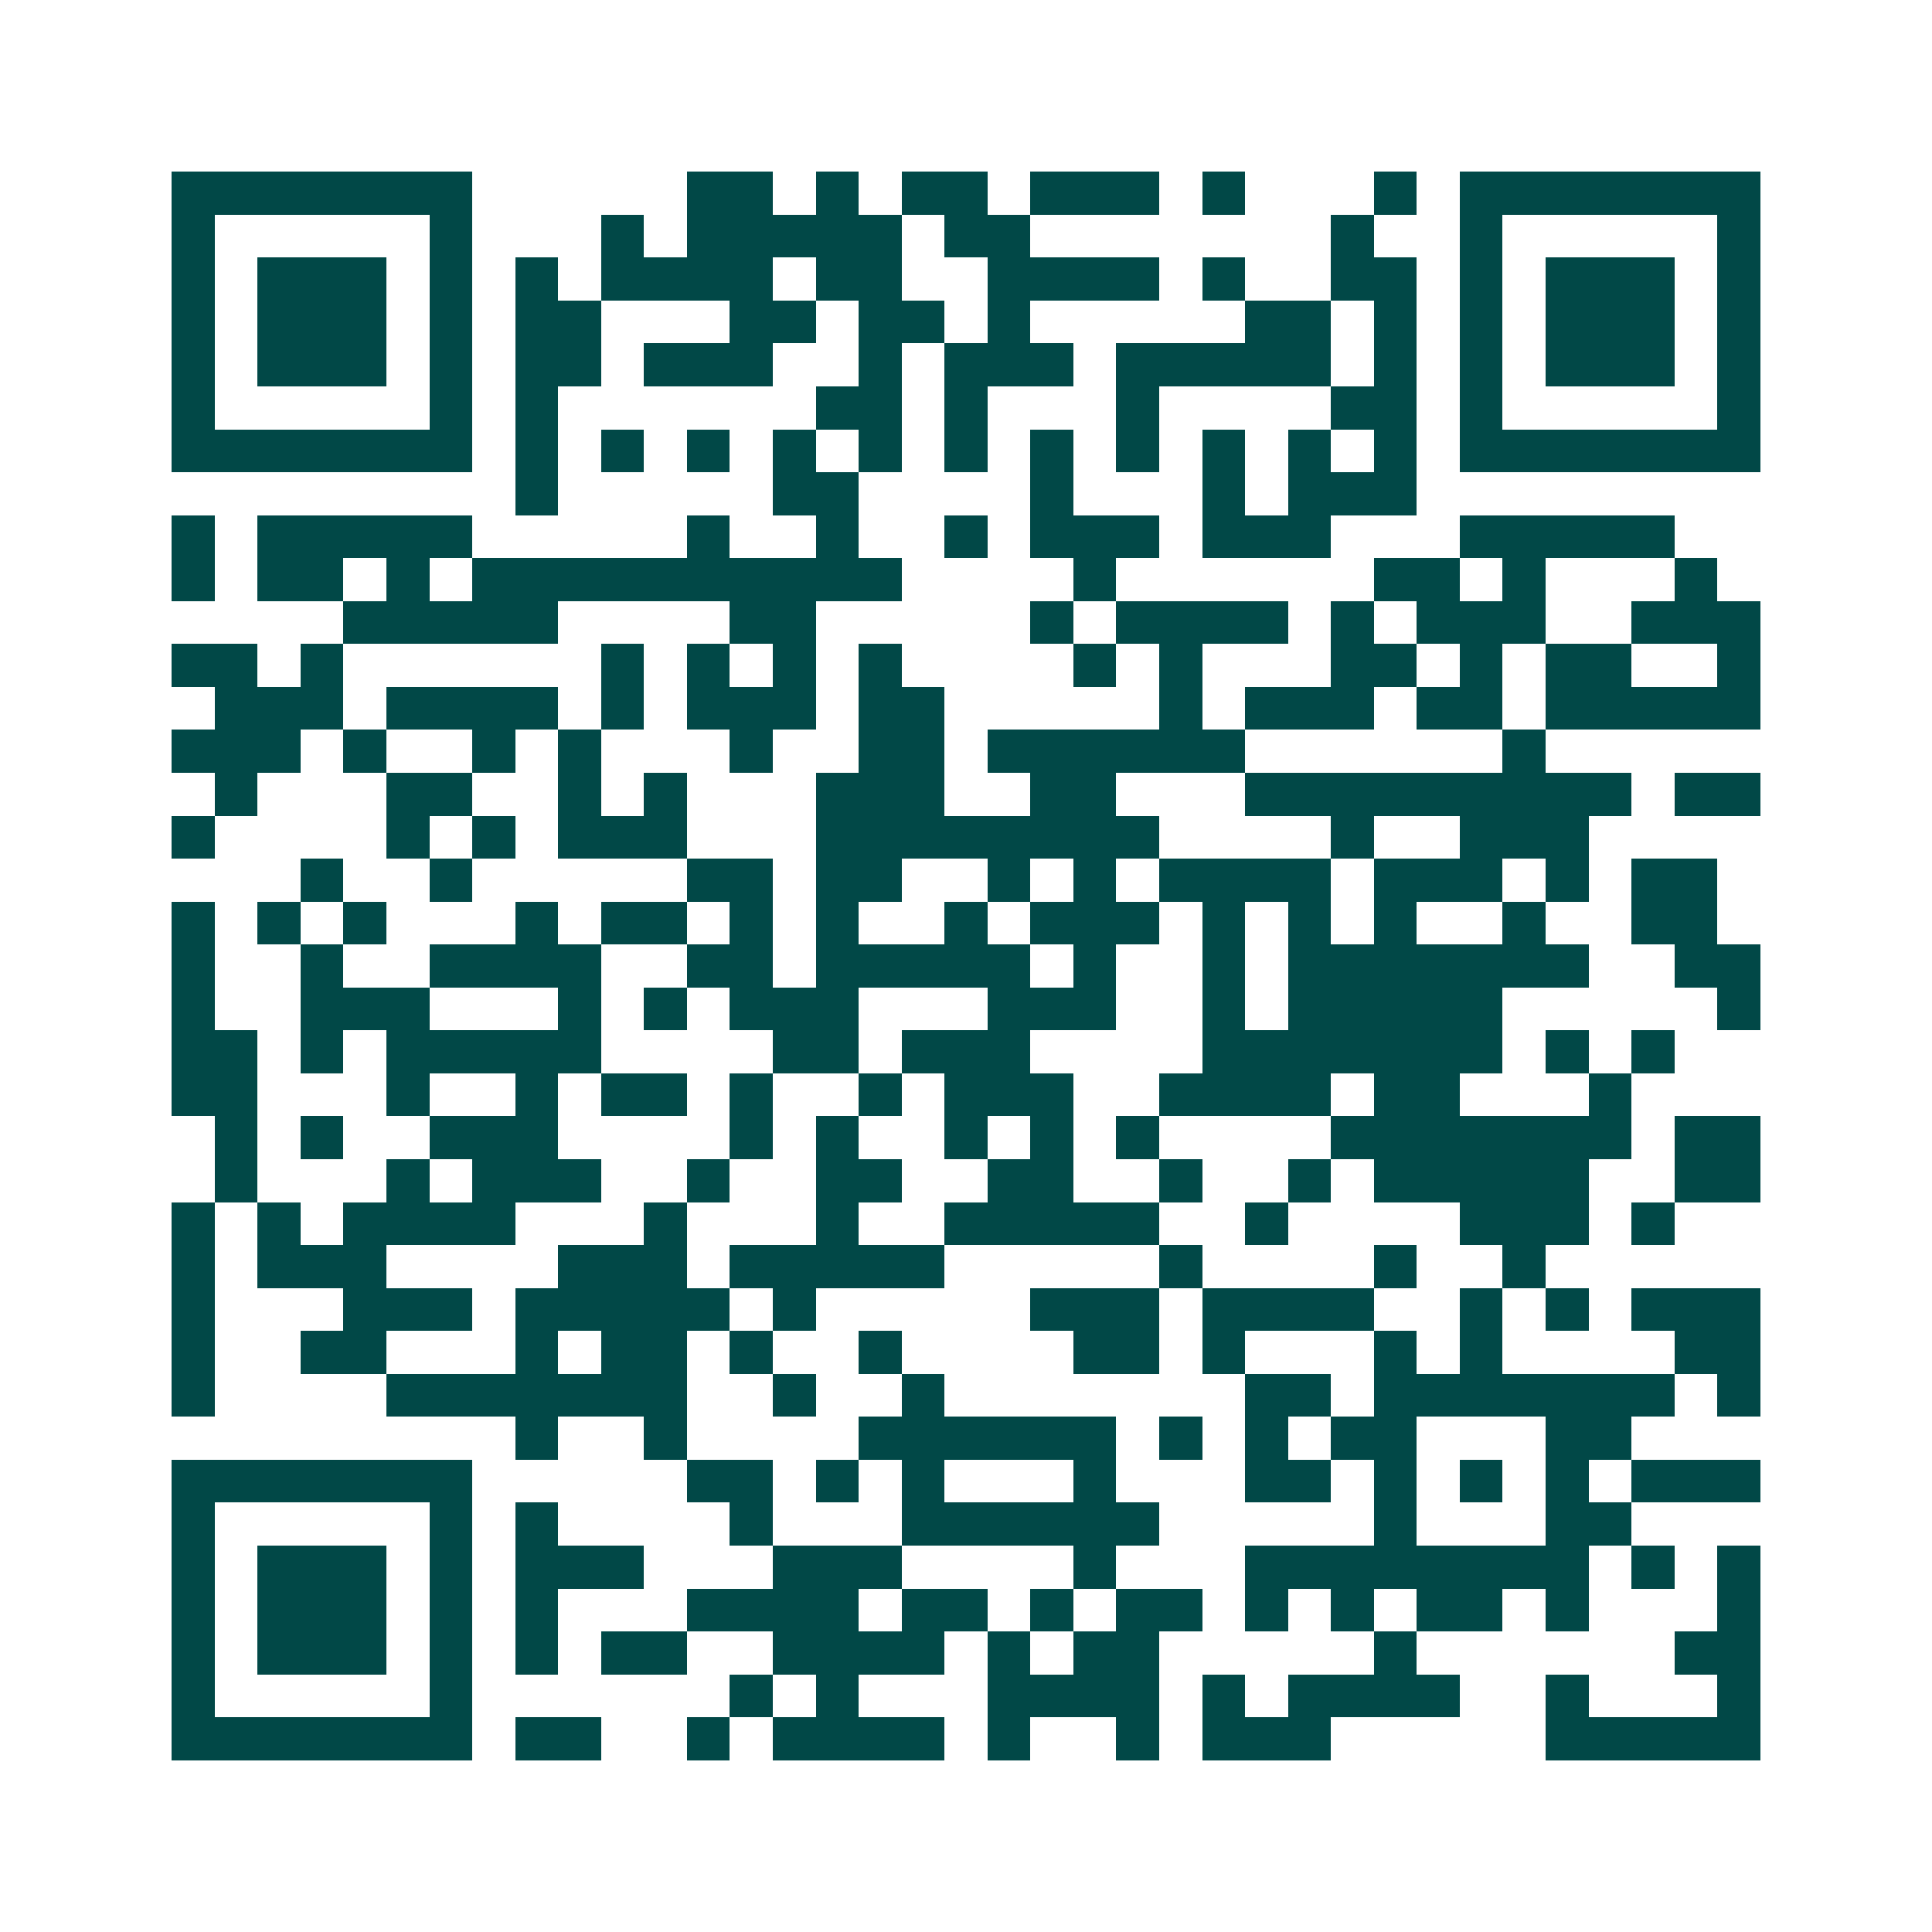 <svg xmlns="http://www.w3.org/2000/svg" width="200" height="200" viewBox="0 0 45 45" shape-rendering="crispEdges"><path fill="#ffffff" d="M0 0h45v45H0z"/><path stroke="#014847" d="M4 4.5h7m5 0h2m1 0h1m1 0h2m1 0h3m1 0h1m3 0h1m1 0h7M4 5.5h1m5 0h1m3 0h1m1 0h5m1 0h2m7 0h1m2 0h1m5 0h1M4 6.5h1m1 0h3m1 0h1m1 0h1m1 0h4m1 0h2m2 0h4m1 0h1m2 0h2m1 0h1m1 0h3m1 0h1M4 7.5h1m1 0h3m1 0h1m1 0h2m3 0h2m1 0h2m1 0h1m5 0h2m1 0h1m1 0h1m1 0h3m1 0h1M4 8.5h1m1 0h3m1 0h1m1 0h2m1 0h3m2 0h1m1 0h3m1 0h5m1 0h1m1 0h1m1 0h3m1 0h1M4 9.5h1m5 0h1m1 0h1m6 0h2m1 0h1m3 0h1m4 0h2m1 0h1m5 0h1M4 10.5h7m1 0h1m1 0h1m1 0h1m1 0h1m1 0h1m1 0h1m1 0h1m1 0h1m1 0h1m1 0h1m1 0h1m1 0h7M12 11.5h1m5 0h2m4 0h1m3 0h1m1 0h3M4 12.5h1m1 0h5m5 0h1m2 0h1m2 0h1m1 0h3m1 0h3m3 0h5M4 13.5h1m1 0h2m1 0h1m1 0h10m4 0h1m6 0h2m1 0h1m3 0h1M8 14.5h5m4 0h2m5 0h1m1 0h4m1 0h1m1 0h3m2 0h3M4 15.5h2m1 0h1m6 0h1m1 0h1m1 0h1m1 0h1m4 0h1m1 0h1m3 0h2m1 0h1m1 0h2m2 0h1M5 16.5h3m1 0h4m1 0h1m1 0h3m1 0h2m5 0h1m1 0h3m1 0h2m1 0h5M4 17.5h3m1 0h1m2 0h1m1 0h1m3 0h1m2 0h2m1 0h6m6 0h1M5 18.5h1m3 0h2m2 0h1m1 0h1m3 0h3m2 0h2m3 0h9m1 0h2M4 19.5h1m4 0h1m1 0h1m1 0h3m3 0h8m4 0h1m2 0h3M7 20.5h1m2 0h1m5 0h2m1 0h2m2 0h1m1 0h1m1 0h4m1 0h3m1 0h1m1 0h2M4 21.5h1m1 0h1m1 0h1m3 0h1m1 0h2m1 0h1m1 0h1m2 0h1m1 0h3m1 0h1m1 0h1m1 0h1m2 0h1m2 0h2M4 22.5h1m2 0h1m2 0h4m2 0h2m1 0h5m1 0h1m2 0h1m1 0h7m2 0h2M4 23.5h1m2 0h3m3 0h1m1 0h1m1 0h3m3 0h3m2 0h1m1 0h5m5 0h1M4 24.5h2m1 0h1m1 0h5m4 0h2m1 0h3m4 0h7m1 0h1m1 0h1M4 25.5h2m3 0h1m2 0h1m1 0h2m1 0h1m2 0h1m1 0h3m2 0h4m1 0h2m3 0h1M5 26.5h1m1 0h1m2 0h3m4 0h1m1 0h1m2 0h1m1 0h1m1 0h1m4 0h7m1 0h2M5 27.5h1m3 0h1m1 0h3m2 0h1m2 0h2m2 0h2m2 0h1m2 0h1m1 0h5m2 0h2M4 28.5h1m1 0h1m1 0h4m3 0h1m3 0h1m2 0h5m2 0h1m4 0h3m1 0h1M4 29.5h1m1 0h3m4 0h3m1 0h5m5 0h1m4 0h1m2 0h1M4 30.5h1m3 0h3m1 0h5m1 0h1m5 0h3m1 0h4m2 0h1m1 0h1m1 0h3M4 31.5h1m2 0h2m3 0h1m1 0h2m1 0h1m2 0h1m4 0h2m1 0h1m3 0h1m1 0h1m4 0h2M4 32.5h1m4 0h7m2 0h1m2 0h1m7 0h2m1 0h7m1 0h1M12 33.5h1m2 0h1m4 0h6m1 0h1m1 0h1m1 0h2m3 0h2M4 34.5h7m5 0h2m1 0h1m1 0h1m3 0h1m3 0h2m1 0h1m1 0h1m1 0h1m1 0h3M4 35.5h1m5 0h1m1 0h1m4 0h1m3 0h6m5 0h1m3 0h2M4 36.5h1m1 0h3m1 0h1m1 0h3m3 0h3m4 0h1m3 0h8m1 0h1m1 0h1M4 37.5h1m1 0h3m1 0h1m1 0h1m3 0h4m1 0h2m1 0h1m1 0h2m1 0h1m1 0h1m1 0h2m1 0h1m3 0h1M4 38.5h1m1 0h3m1 0h1m1 0h1m1 0h2m2 0h4m1 0h1m1 0h2m5 0h1m6 0h2M4 39.5h1m5 0h1m6 0h1m1 0h1m3 0h4m1 0h1m1 0h4m2 0h1m3 0h1M4 40.5h7m1 0h2m2 0h1m1 0h4m1 0h1m2 0h1m1 0h3m5 0h5"/></svg>
